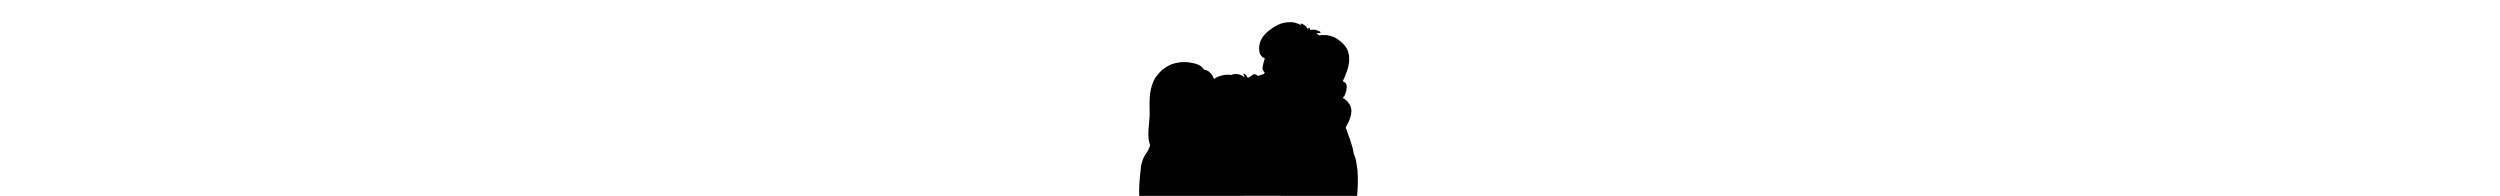 <?xml version="1.0" encoding="UTF-8" standalone="yes"?>
<svg version="1.0" xmlns="http://www.w3.org/2000/svg" width="100%" height="100mm" viewBox="0 0 4824 4024" preserveAspectRatio="xMidYMid meet">
  <g transform="translate(0,4024) scale(0.1,-0.1)" fill="#000000" stroke="none">
    <path d="M32065 35679 c-283 -16 -572 -54 -945 -125 -477 -91 -767 -187 -1225
-407 -520 -250 -872 -454 -1280 -742 -328 -232 -776 -586 -1027 -812 -222
-199 -771 -808 -895 -993 -79 -117 -272 -485 -393 -750 -113 -246 -177 -446
-211 -655 -11 -71 -34 -197 -50 -280 -40 -209 -53 -388 -46 -645 9 -325 47
-607 122 -906 38 -153 87 -264 174 -392 211 -315 445 -529 736 -675 39 -19 89
-49 112 -65 l41 -31 -75 -193 c-184 -476 -255 -750 -298 -1148 -14 -134 -23
-175 -66 -302 -82 -243 -85 -358 -14 -601 56 -195 147 -331 323 -487 56 -50
102 -95 102 -101 0 -32 -160 -311 -193 -336 -6 -5 -46 -19 -87 -31 -41 -12
-298 -94 -570 -182 -326 -106 -516 -163 -557 -167 l-63 -6 -122 120 c-157 154
-199 175 -398 208 -159 25 -259 17 -365 -30 -27 -12 -117 -71 -200 -130 -82
-60 -278 -192 -435 -295 -370 -242 -358 -235 -429 -264 l-61 -24 -71 116
c-180 293 -244 378 -410 543 -167 166 -320 256 -376 221 -7 -4 -20 -37 -30
-73 l-17 -65 31 -45 c47 -68 109 -186 142 -270 34 -87 82 -261 70 -254 -4 3
-12 -2 -17 -12 -9 -14 -22 -8 -108 54 -523 374 -962 538 -1534 573 -260 16
-376 13 -569 -15 -254 -37 -346 -68 -436 -146 l-33 -30 -139 20 c-250 36 -390
44 -712 38 -380 -7 -592 -32 -971 -113 -614 -132 -1207 -381 -1666 -700 -85
-58 -93 -62 -106 -46 -8 9 -36 76 -62 147 -115 312 -282 605 -504 885 -104
131 -347 371 -467 461 -298 222 -650 369 -885 369 l-78 0 -122 161 c-162 211
-275 336 -399 439 -352 292 -776 518 -1206 645 -512 152 -1256 288 -1835 337
-207 17 -879 17 -1065 0 -1125 -106 -1947 -328 -2750 -746 -946 -492 -1707
-1154 -2422 -2107 -316 -421 -469 -679 -637 -1072 -211 -493 -390 -1047 -521
-1604 -194 -833 -255 -1437 -286 -2878 -12 -563 -7 -985 17 -1525 19 -408 14
-1026 -10 -1300 -8 -96 -24 -317 -36 -490 -12 -173 -35 -432 -51 -575 -81
-710 -91 -830 -123 -1400 -53 -928 -52 -1291 4 -1960 36 -422 115 -805 246
-1195 70 -205 76 -229 72 -285 -5 -51 -35 -126 -203 -505 -282 -635 -275 -623
-558 -1018 -91 -127 -199 -285 -240 -349 -256 -405 -481 -895 -610 -1328 -80
-267 -199 -719 -227 -855 -82 -410 -319 -2803 -370 -3735 -43 -789 -62 -1846
-40 -2283 l13 -262 98 0 98 0 4 118 3 117 2 -117 2 -118 12879 0 c10294 0
12880 3 12884 13 4 9 6 9 6 0 1 -10 1887 -13 9394 -13 l9392 0 39 527 c21 291
47 652 58 803 13 180 22 459 28 810 5 294 14 585 20 645 23 209 -21 1955 -60
2395 -10 112 -49 415 -57 440 -3 8 -6 44 -8 80 -3 72 -28 231 -43 282 -6 18
-13 60 -16 93 -7 63 -37 241 -61 360 -8 39 -17 97 -20 130 -3 33 -12 94 -20
135 -8 41 -22 125 -30 185 -35 242 -76 471 -95 528 -12 38 -36 130 -55 213 -8
34 -19 72 -24 85 -5 13 -22 69 -36 124 -15 55 -36 127 -47 160 -19 57 -166
437 -193 500 -17 40 -82 291 -111 425 -7 36 -24 109 -38 163 -14 53 -28 118
-31 145 -7 51 -26 154 -50 272 -9 41 -22 109 -29 151 -8 42 -18 85 -23 95 -5
11 -22 73 -37 139 -30 127 -44 180 -100 365 -238 793 -370 1210 -407 1291 -17
36 -32 78 -33 92 -2 15 -8 32 -13 39 -6 7 -16 42 -22 78 -15 79 -87 267 -105
273 -7 3 -16 23 -19 45 -4 21 -22 70 -41 108 -19 38 -57 139 -85 224 -28 85
-89 263 -137 395 -47 132 -124 353 -171 490 -47 138 -127 363 -179 502 -52
138 -94 260 -94 271 0 38 25 91 141 288 463 793 649 1209 839 1879 91 322 126
515 175 980 32 299 30 383 -14 590 -17 83 -48 224 -67 314 -45 209 -99 374
-163 498 -49 95 -310 464 -510 723 -234 302 -487 510 -836 688 -176 90 -167
78 -121 148 22 33 108 151 191 264 84 113 160 221 170 240 49 94 237 625 289
815 57 210 94 448 117 751 42 555 -141 981 -504 1175 -32 17 -112 51 -179 75
-66 25 -125 47 -129 50 -4 2 4 26 20 52 28 48 268 577 381 842 167 390 246
602 475 1270 214 625 239 715 270 963 8 69 35 218 59 329 25 112 57 280 73
373 l28 170 0 535 c0 686 -8 761 -135 1255 -106 412 -173 608 -290 850 -147
302 -360 588 -714 958 -111 115 -220 230 -242 255 -62 70 -307 292 -440 398
-150 120 -288 216 -499 349 -93 59 -228 147 -300 195 -387 259 -760 422 -1260
548 -654 165 -1252 200 -2044 117 -128 -14 -238 -22 -245 -18 -6 4 -75 57
-152 119 -78 62 -186 142 -240 177 -55 36 -112 79 -128 96 l-29 30 24 10 c14
5 164 14 334 20 412 15 411 15 452 56 27 27 33 41 33 74 0 87 -70 174 -184
226 -205 95 -703 297 -786 318 -157 41 -266 50 -533 44 -232 -5 -372 -20 -522
-57 -56 -13 -105 -12 -109 3 -2 6 -9 52 -15 100 -15 109 -46 196 -106 287 -46
73 -80 96 -119 84 -53 -16 -100 -91 -122 -194 -8 -40 -23 -88 -33 -107 l-18
-35 -64 83 c-36 46 -113 147 -171 224 -150 198 -235 293 -362 402 -154 133
-346 257 -569 368 -162 82 -196 95 -239 95 -27 0 -62 -7 -78 -15 -29 -15 -110
-112 -110 -131 0 -6 51 -45 114 -88 63 -43 117 -84 120 -91 2 -7 -4 -21 -15
-31 -19 -17 -21 -17 -66 5 -26 12 -92 49 -147 81 -325 187 -659 320 -1104 440
-347 93 -483 112 -847 115 -165 2 -372 -1 -460 -6z m-11265 -12189 c0 -5 -5
-10 -11 -10 -5 0 -7 5 -4 10 3 6 8 10 11 10 2 0 4 -4 4 -10z m12027 -4087 c-3
-10 -5 -2 -5 17 0 19 2 27 5 18 2 -10 2 -26 0 -35z m-117 -53 c-8 -5 -22 -9
-30 -9 -10 0 -8 3 5 9 27 12 43 12 25 0z m334 -109 c-7 -7 -12 3 -18 39 l-6
35 14 -35 c7 -19 12 -37 10 -39z m-97 -37 c-3 -3 -12 -4 -19 -1 -8 3 -5 6 6 6
11 1 17 -2 13 -5z m11912 -8848 l-1 -31 -7 31 c-4 17 -12 37 -16 45 -8 12 -6
12 8 0 10 -8 17 -26 16 -45z m-16289 -1611 c-7 -8 -18 -15 -24 -15 -6 0 -2 7
8 15 25 19 32 19 16 0z"/>
  </g>
</svg>